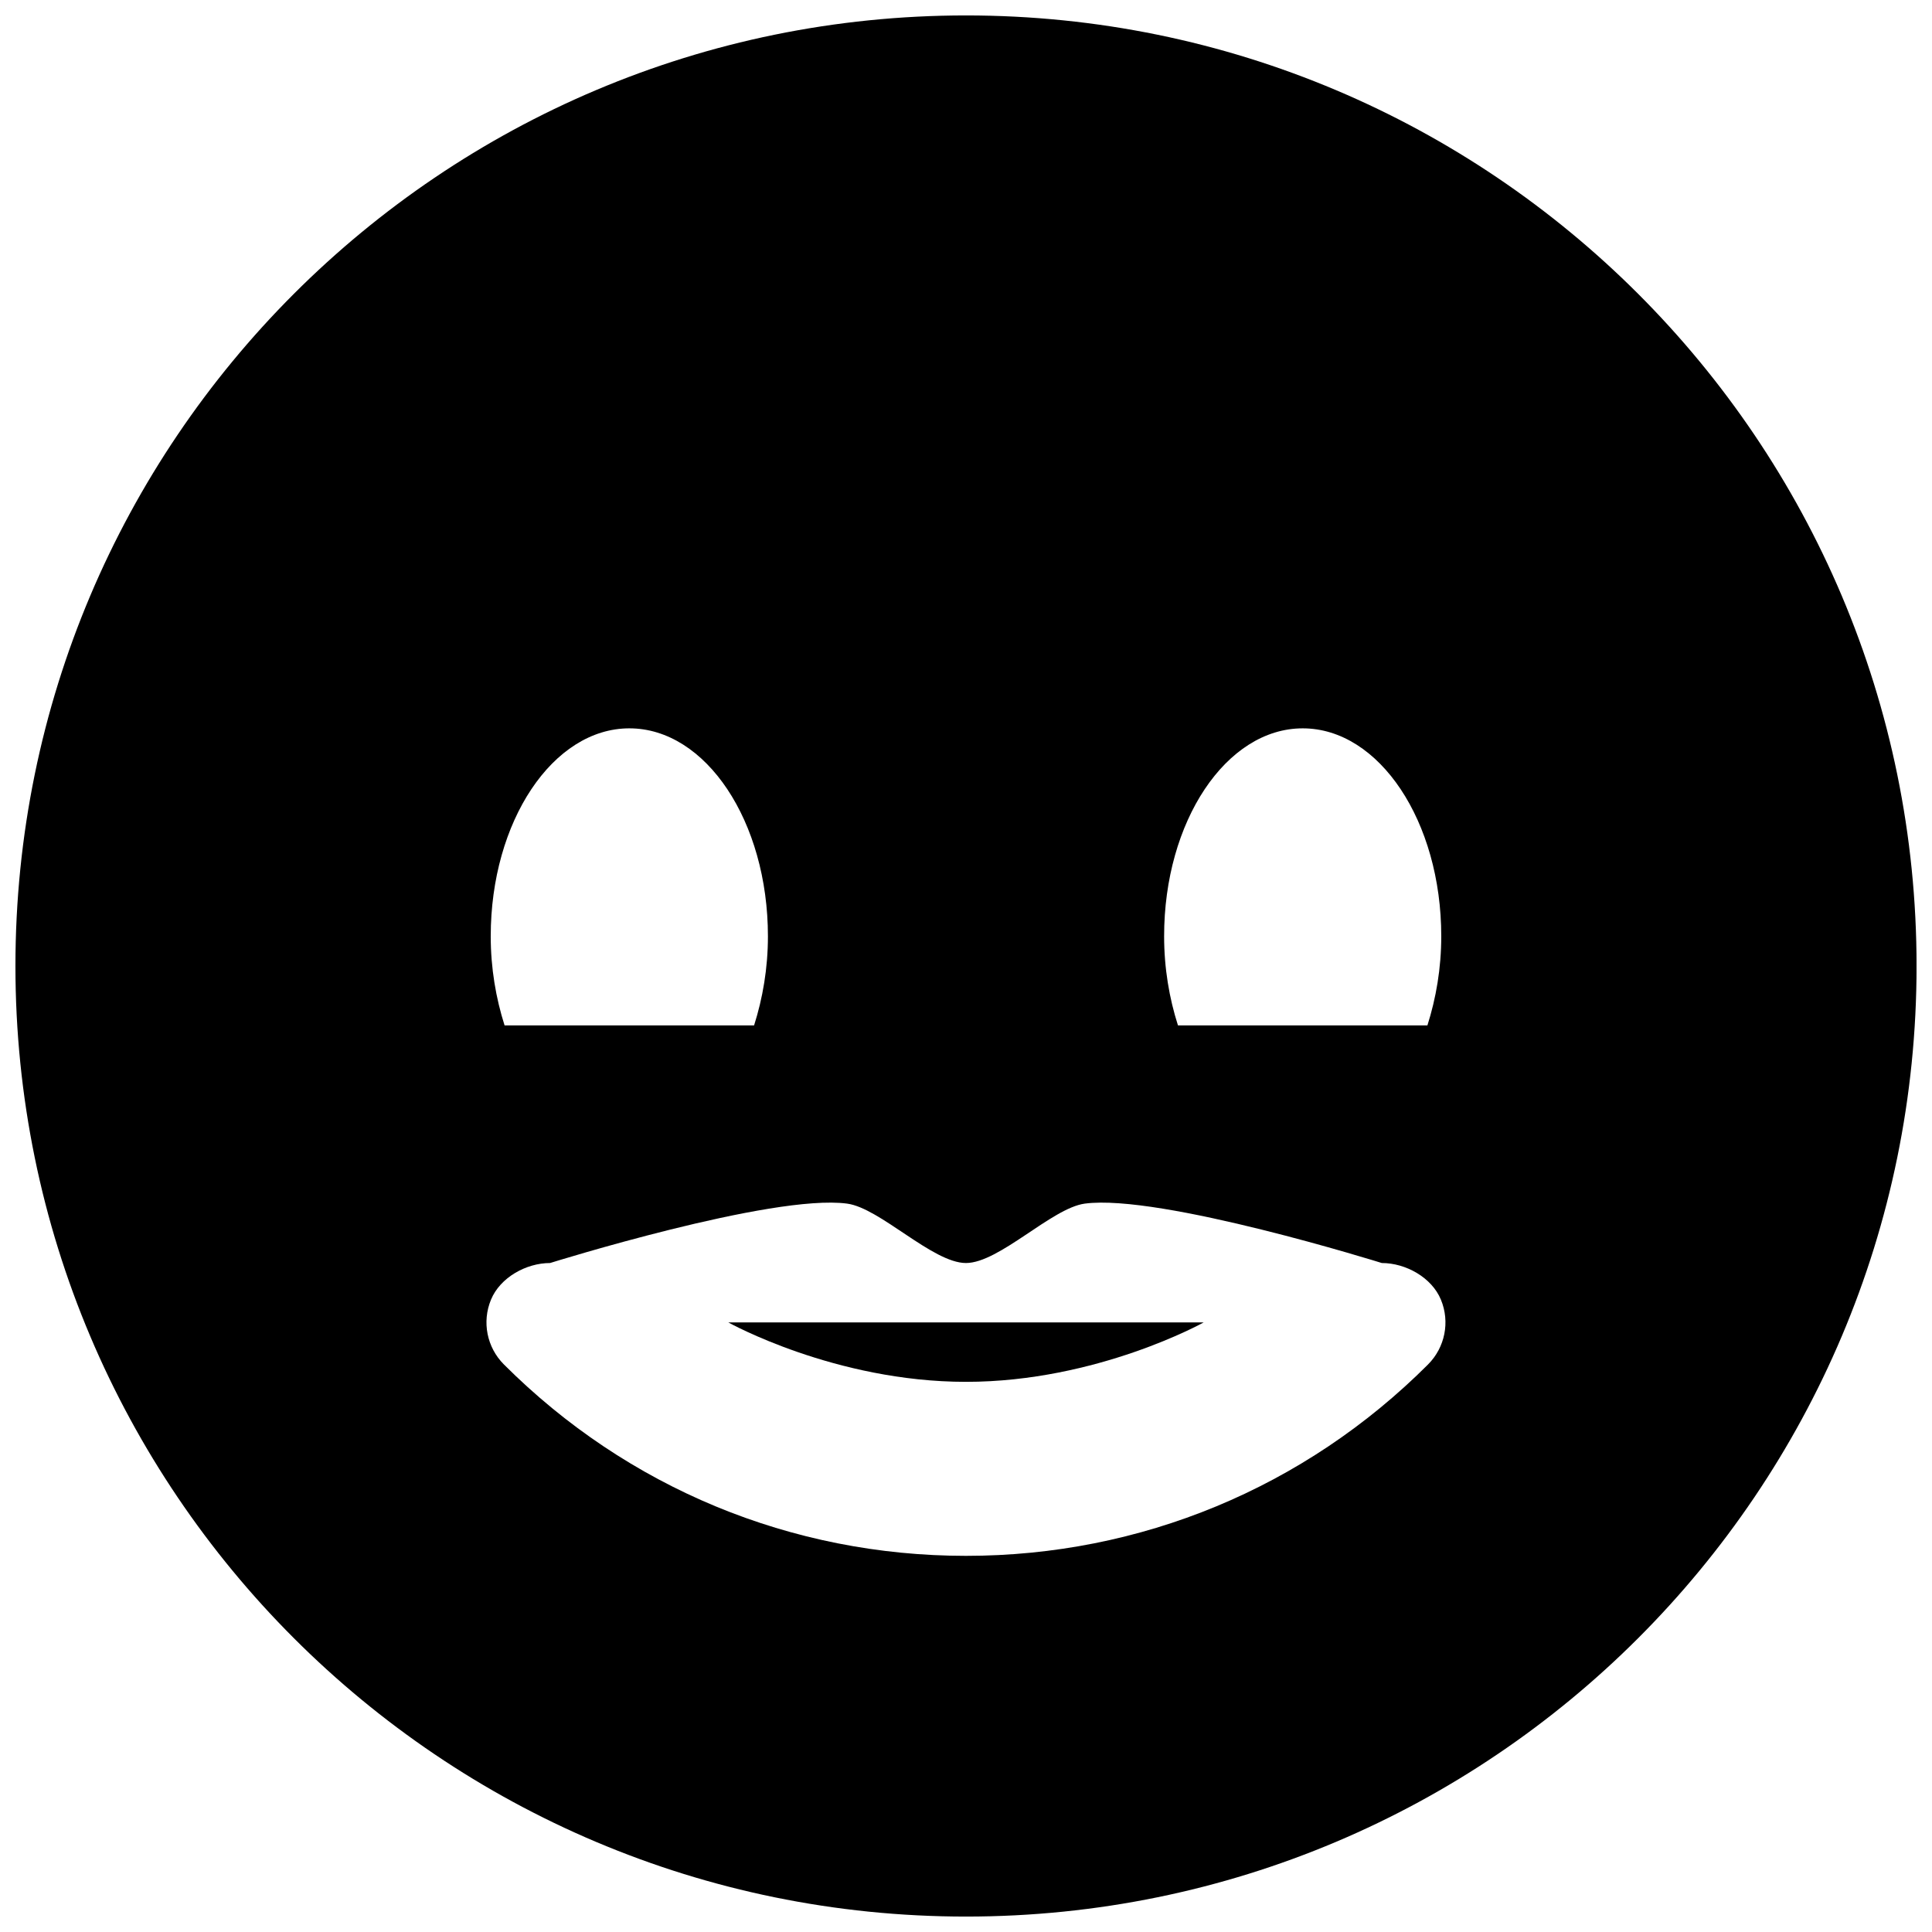 <?xml version="1.0" encoding="UTF-8"?>
<!-- Uploaded to: ICON Repo, www.iconrepo.com, Generator: ICON Repo Mixer Tools -->
<svg width="800px" height="800px" version="1.1" viewBox="144 144 512 512" xmlns="http://www.w3.org/2000/svg">
 <defs>
  <clipPath id="a">
   <path d="m148.09 148.09h503.81v503.81h-503.81z"/>
  </clipPath>
 </defs>
 <g clip-path="url(#a)">
  <path d="m400 148.09c-139.12 0-251.91 112.79-251.91 251.91 0 139.13 112.79 251.91 251.91 251.91 139.13 0 251.91-112.77 251.91-251.91-0.004-139.12-112.78-251.91-251.91-251.91zm89.234 188.93c20.281 0 36.715 24.668 36.715 55.102 0 8.484-1.387 16.438-3.668 23.617h-66.109c-2.297-7.18-3.668-15.129-3.668-23.617-0.016-30.434 16.438-55.102 36.73-55.102zm-178.44 0c20.277 0 36.715 24.672 36.715 55.105 0 8.484-1.387 16.438-3.668 23.617l-66.125-0.004c-2.285-7.18-3.668-15.129-3.668-23.617 0-30.434 16.453-55.102 36.746-55.102zm211.66 168.57c-32.715 32.699-76.203 50.727-122.46 50.727-46.258 0-89.742-18.027-122.46-50.727-4.504-4.504-5.856-11.273-3.418-17.16 2.426-5.875 9.305-9.715 15.664-9.715 0 0 58.82-18.406 78.719-15.742 8.723 1.164 22.672 15.742 31.488 15.742s22.766-14.578 31.488-15.742c19.902-2.66 78.719 15.742 78.719 15.742 6.359 0 13.242 3.84 15.664 9.715 2.445 5.887 1.09 12.656-3.41 17.16z"/>
 </g>
 <path d="m337.02 494.46s28.199 15.742 62.977 15.742 62.977-15.742 62.977-15.742h-62.977-62.977z"/>
</svg>